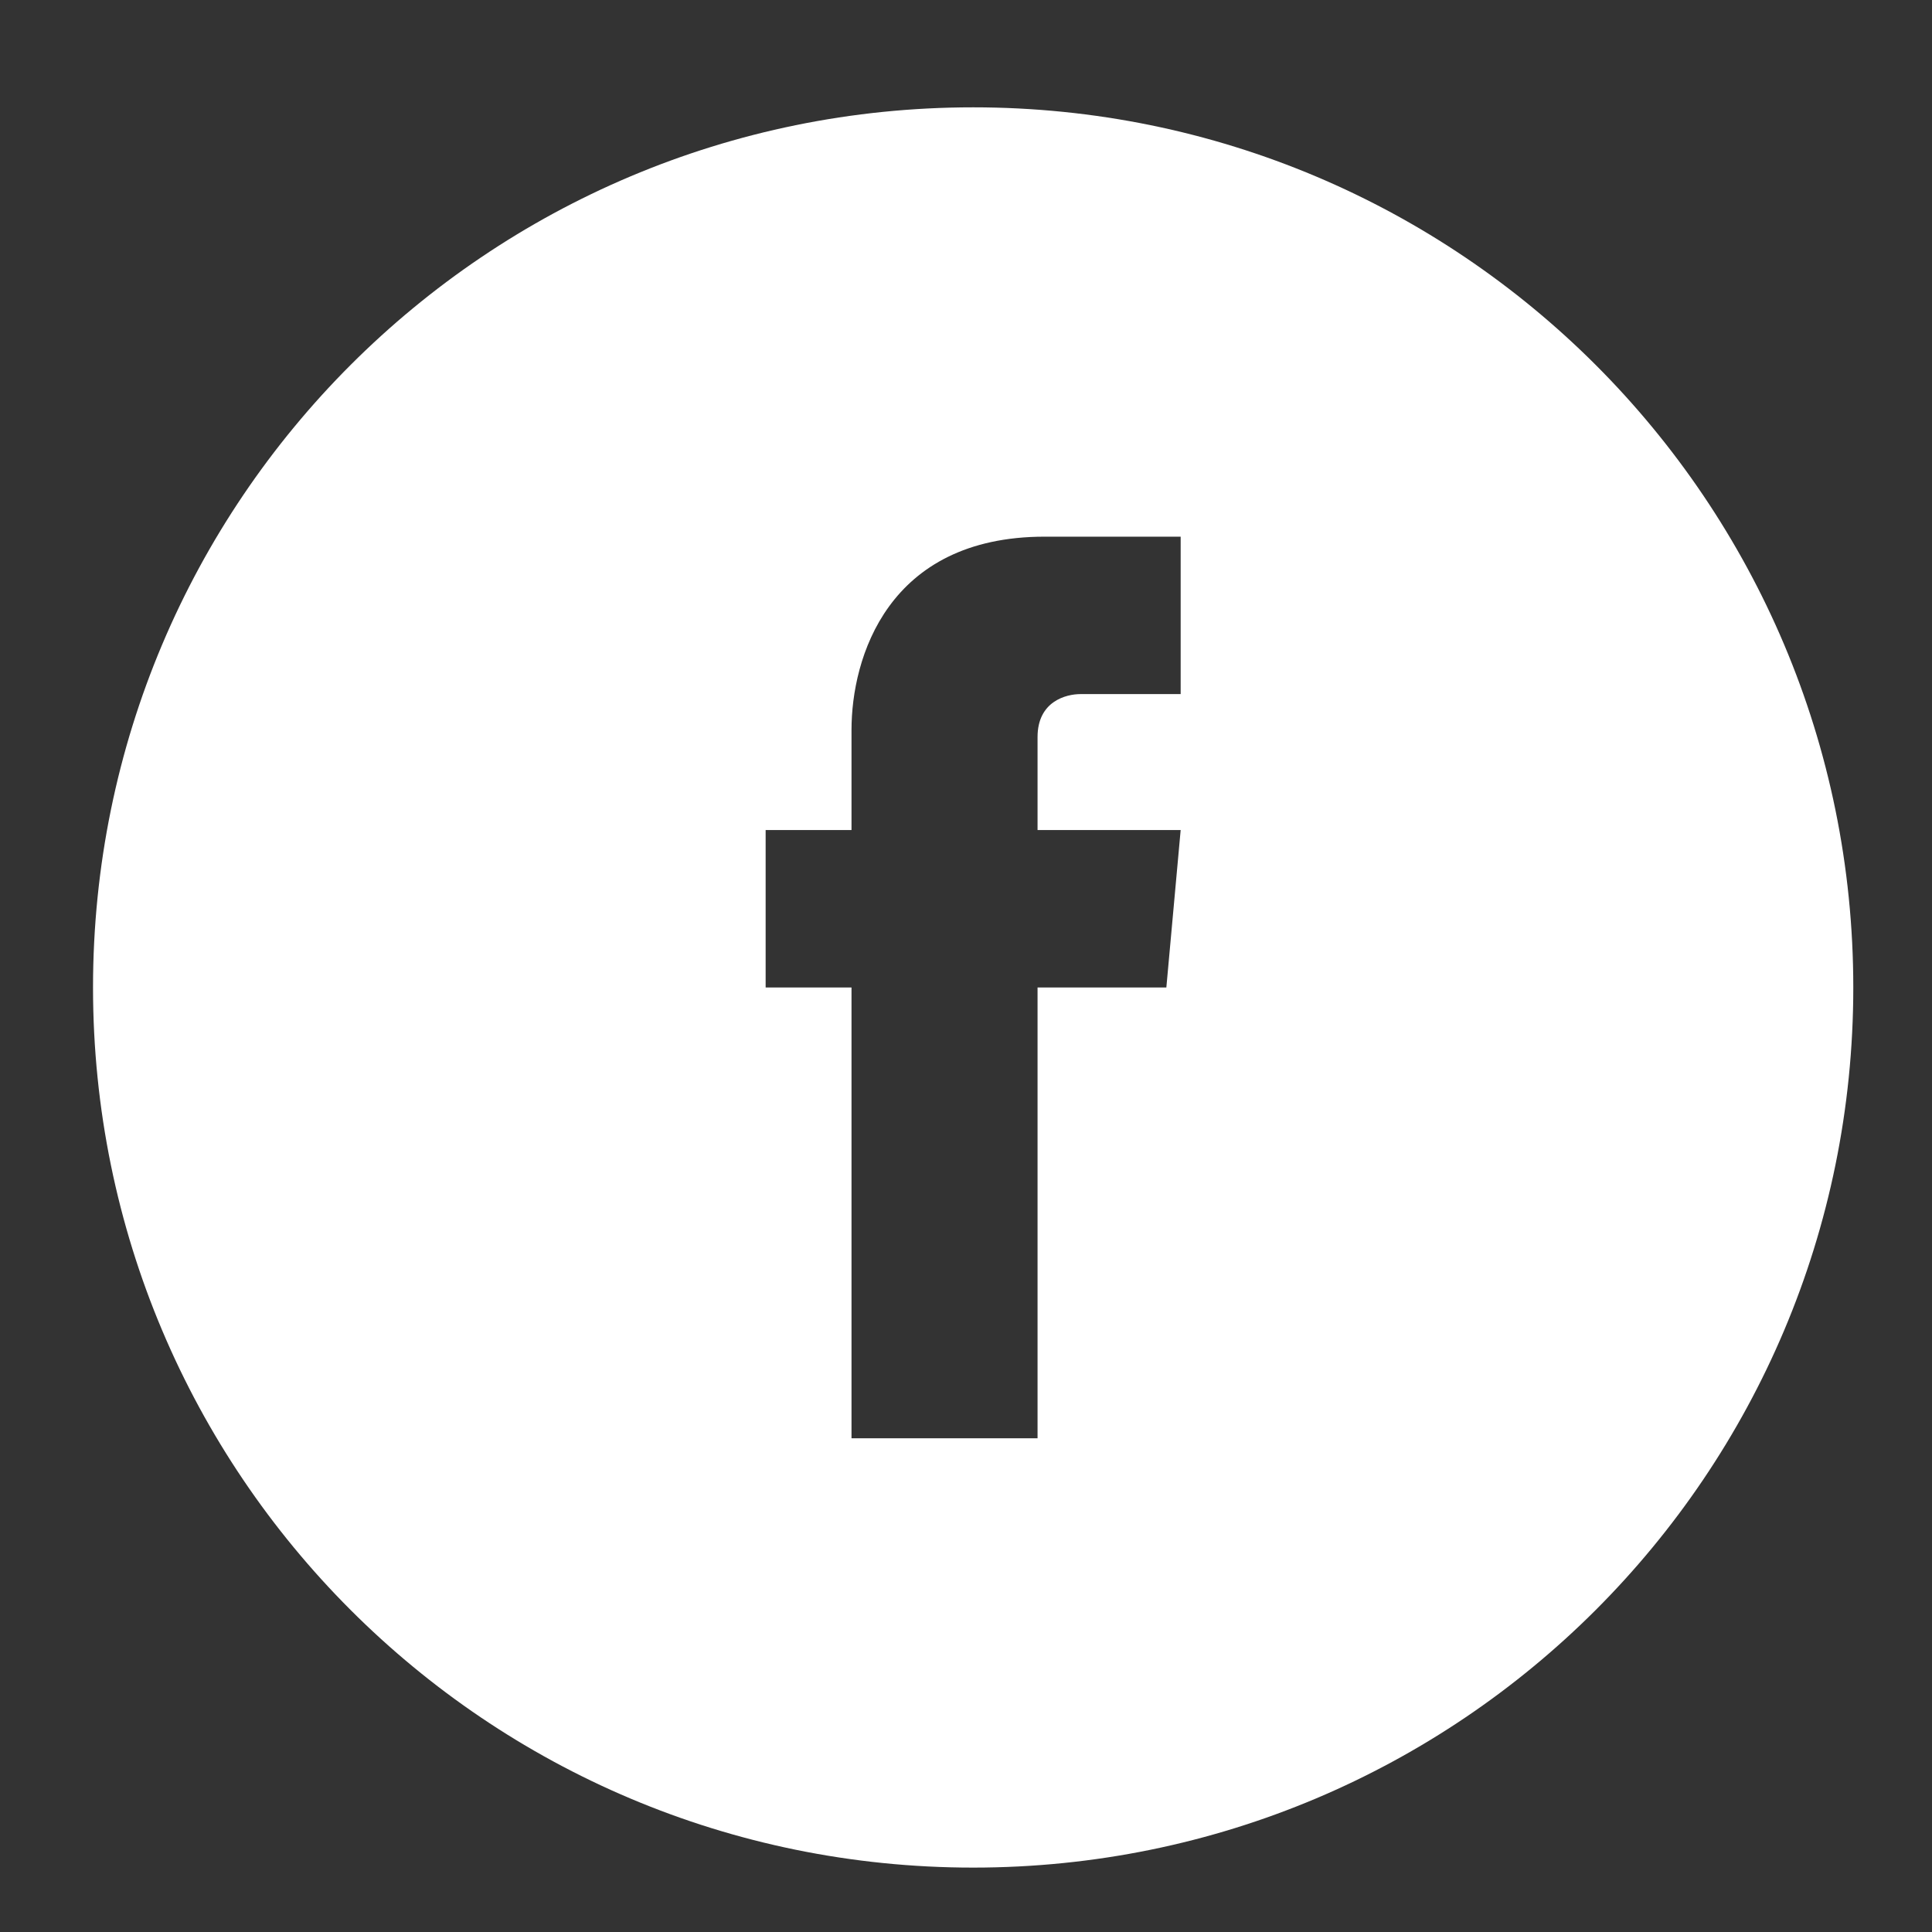 <?xml version="1.0" encoding="utf-8"?>
<!-- Generator: Adobe Illustrator 21.0.2, SVG Export Plug-In . SVG Version: 6.00 Build 0)  -->
<svg version="1.1" id="Calque_1" xmlns="http://www.w3.org/2000/svg" xmlns:xlink="http://www.w3.org/1999/xlink" x="0px" y="0px"
	 viewBox="0 0 27 27" style="enable-background:new 0 0 27 27;" xml:space="preserve">
<rect x="0" y="0" width="27" height="27" fill="#333333" stroke="none"/>
<style type="text/css">
	.st0{fill:#FFFFFF;}
</style>
<path class="st0" d="M13.6,1.5C6.8,1.5,1.3,7,1.3,13.8c0,6.8,5.5,12.3,12.3,12.3c6.8,0,12.3-5.5,12.3-12.3C25.9,7,20.4,1.5,13.6,1.5
	z M16.3,13.8h-1.8c0,2.8,0,6.3,0,6.3h-2.6c0,0,0-3.5,0-6.3h-1.2v-2.2h1.2v-1.4c0-1,0.5-2.7,2.7-2.7l1.9,0v2.2c0,0-1.2,0-1.4,0
	c-0.2,0-0.6,0.1-0.6,0.6v1.3h2L16.3,13.8z"/>
</svg>
